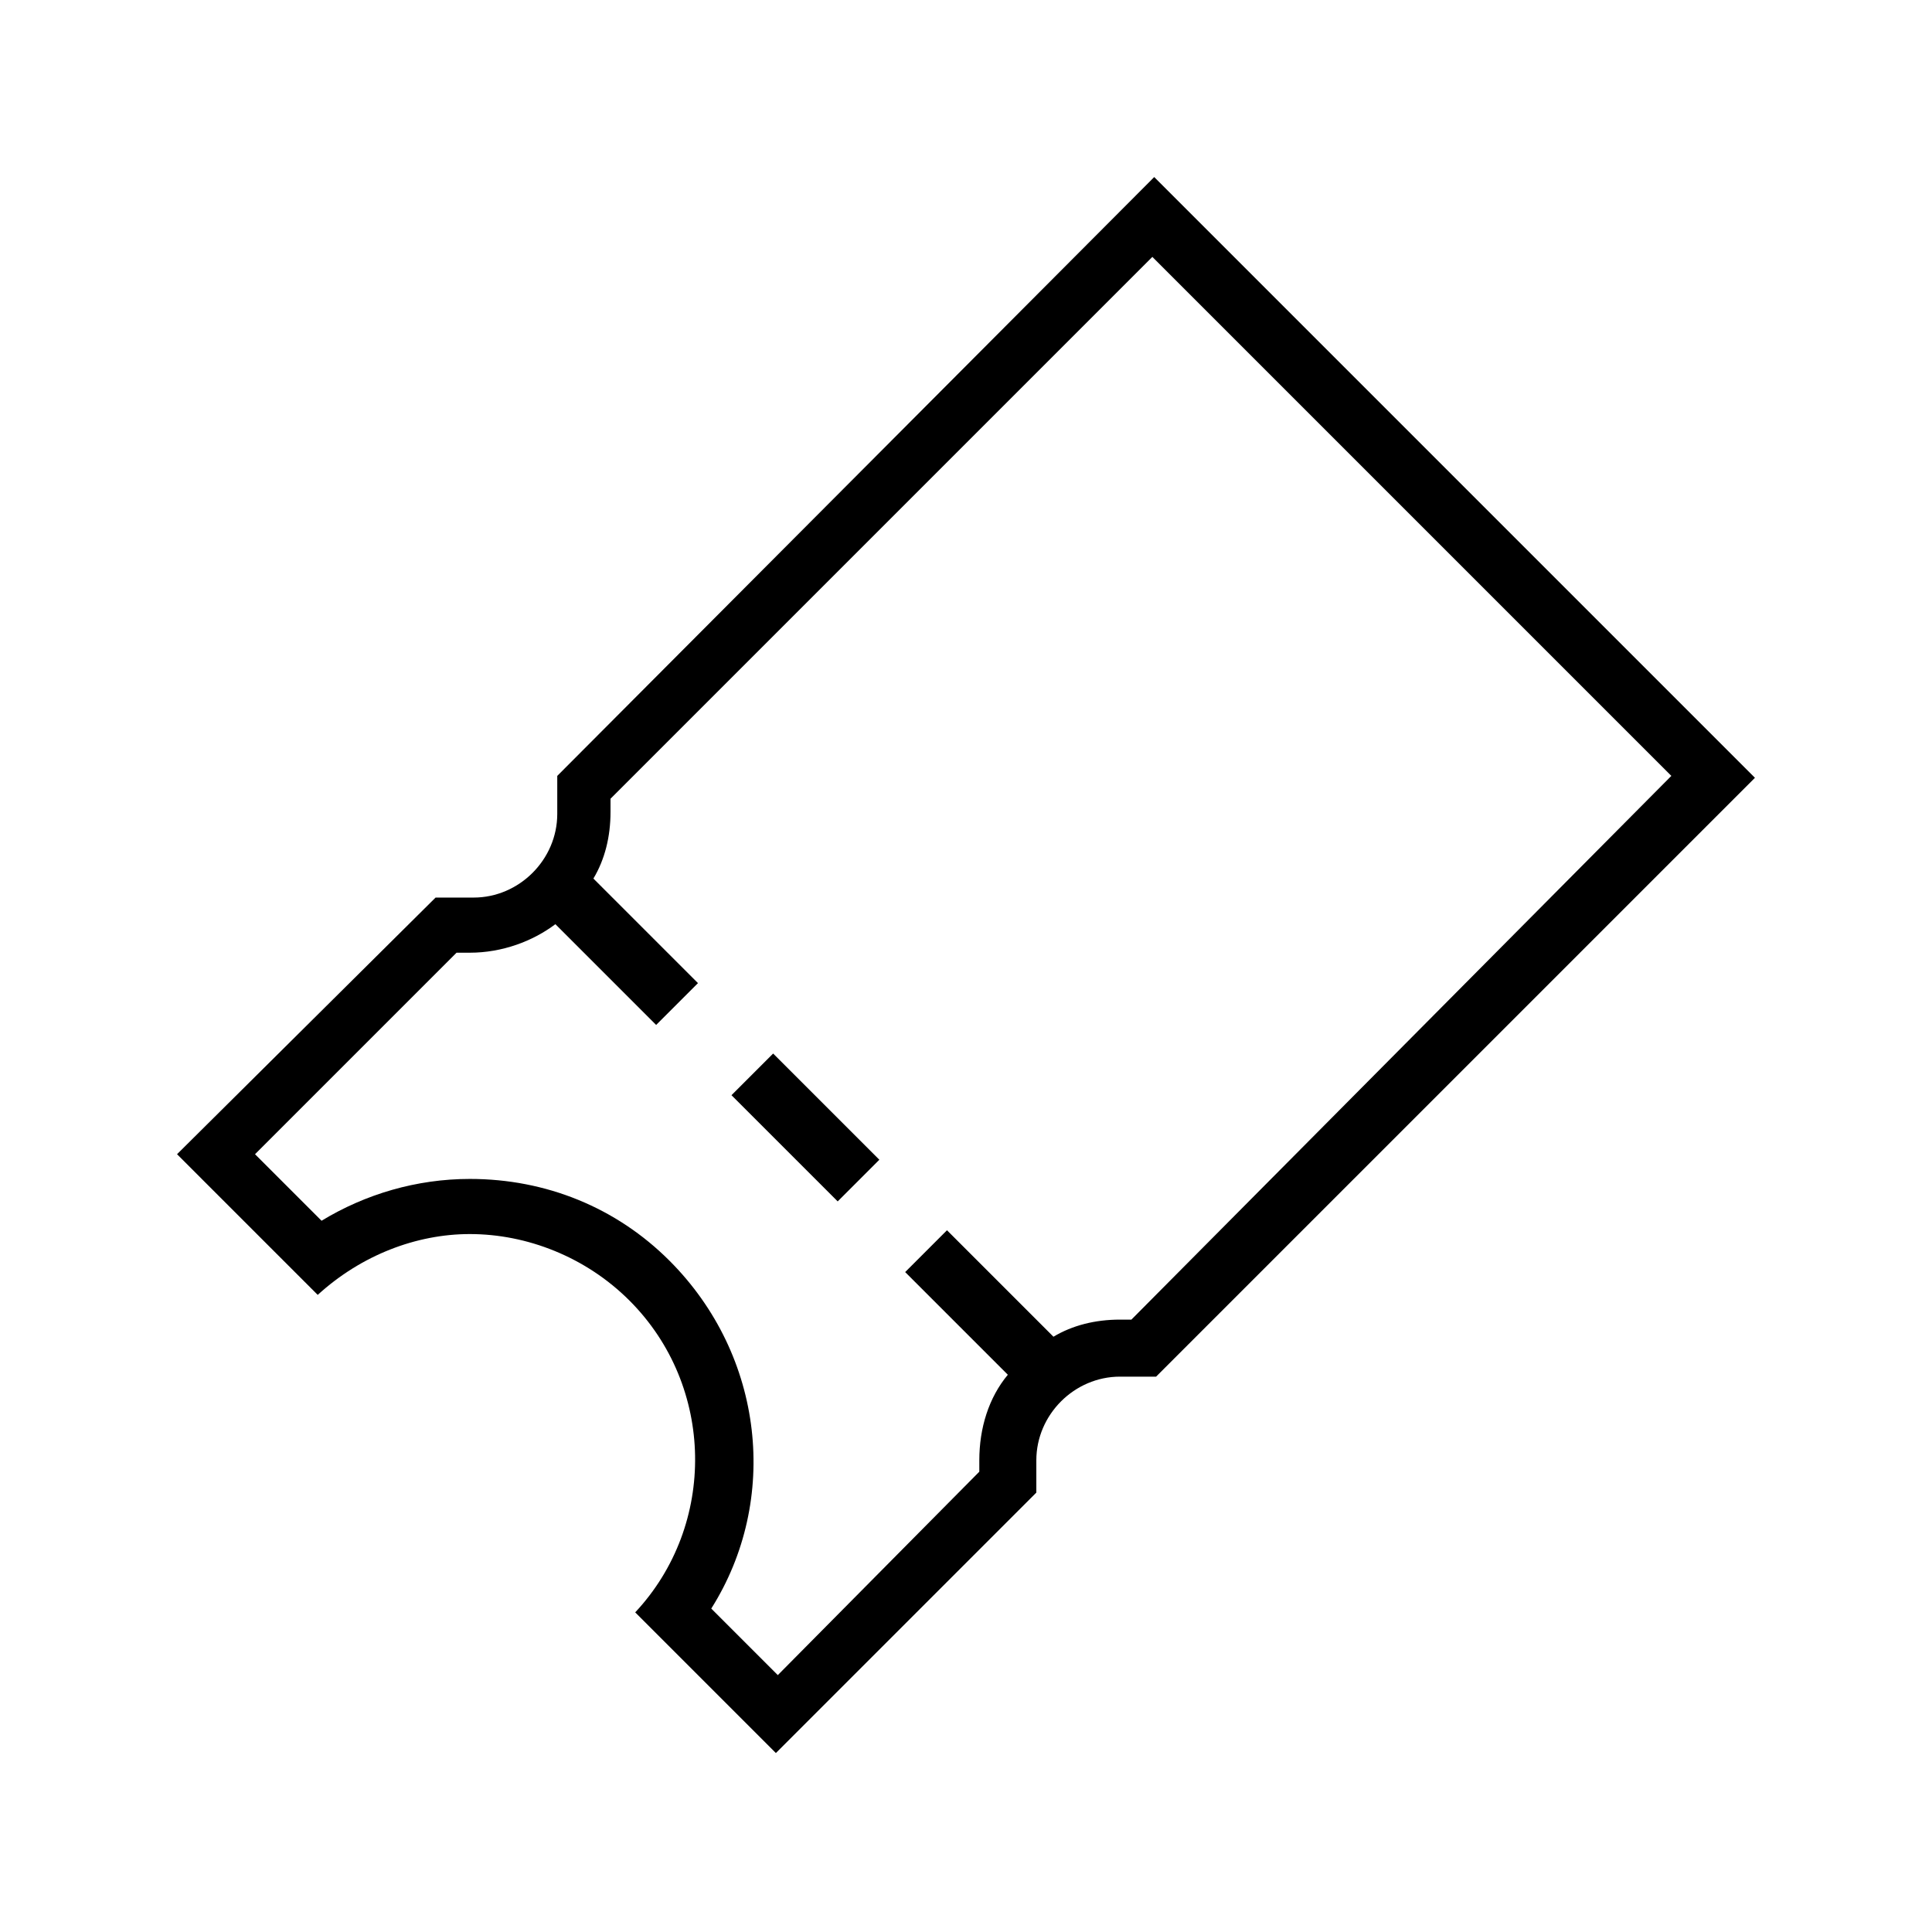 <?xml version="1.0" encoding="UTF-8"?>
<!-- Uploaded to: SVG Repo, www.svgrepo.com, Generator: SVG Repo Mixer Tools -->
<svg fill="#000000" width="800px" height="800px" version="1.1" viewBox="144 144 512 512" xmlns="http://www.w3.org/2000/svg">
 <g>
  <path d="m449.88 190.92-158.2 158.7v10.078c0 12.09-10.078 22.168-22.168 22.168h-10.078l-68.516 68.012 37.281 37.281c11.586-10.578 26.199-16.121 40.305-16.121 15.113 0 30.73 6.047 42.32 17.633 22.672 22.672 23.176 59.449 1.512 82.625l37.281 37.281 69.023-69.023v-8.562c0-12.09 10.078-22.168 22.168-22.168h9.57l158.7-158.7zm-6.047 302.79h-3.023c-6.551 0-12.594 1.512-17.633 4.535l-28.215-28.215-11.082 11.082 27.207 27.207c-5.039 6.047-7.559 14.105-7.559 22.672v3.023l-53.402 53.906-17.633-17.633c18.137-28.719 14.105-67.008-11.082-92.195-14.105-14.105-32.746-21.664-52.898-21.664-14.105 0-27.711 4.031-39.297 11.082l-17.633-17.633 53.402-53.402h3.527c8.566 0 16.625-3.023 22.672-7.559l26.703 26.703 11.082-11.082-27.711-27.711c3.023-5.039 4.535-11.082 4.535-17.633v-3.527l143.59-143.59 137.54 137.54z"/>
  <path d="m337.85 434.24 11.043-11.043 28.145 28.145-11.043 11.043z"/>
 </g>
</svg>